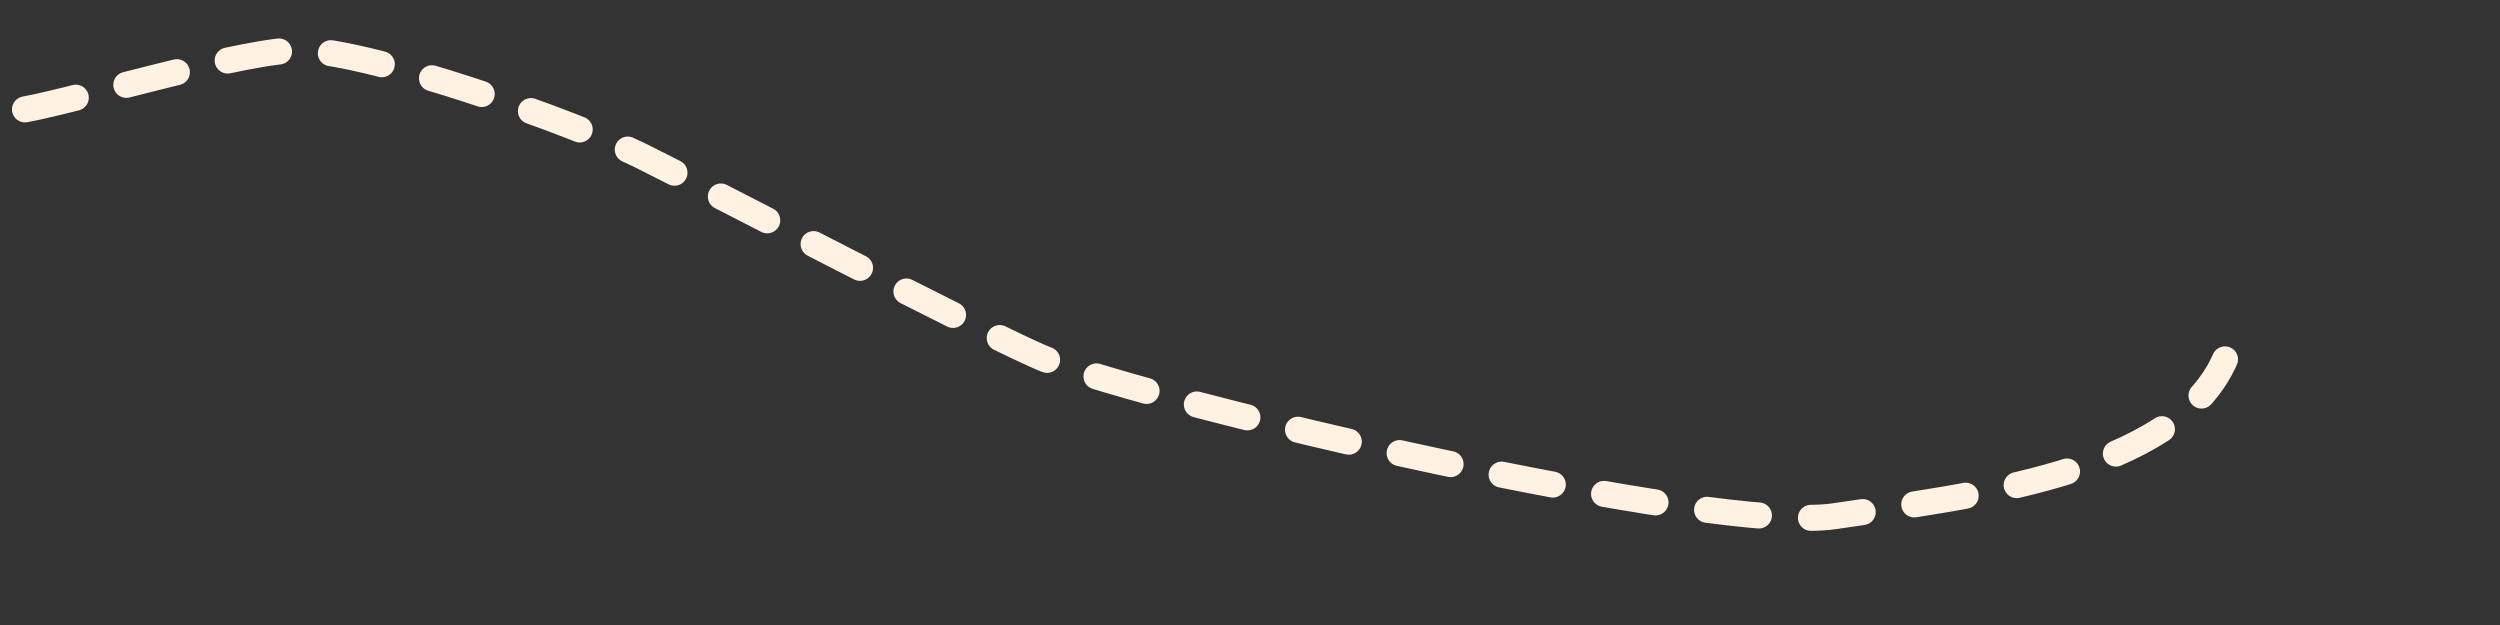 <?xml version="1.0" encoding="UTF-8"?> <svg xmlns="http://www.w3.org/2000/svg" viewBox="0 0 200.00 50.00" data-guides="{&quot;vertical&quot;:[],&quot;horizontal&quot;:[]}"><rect x="0" y="0" width="200.00" height="50.00" fill="#333333" stroke="none"/><path fill="none" stroke="#FFF2E2" fill-opacity="1" stroke-width="2.083" stroke-opacity="1" stroke-dasharray="4.17 4.17" stroke-linecap="round" id="tSvgdb4ac1c077" title="Path 1" d="M2 8.751C6.267 7.982 19.851 3.873 24.166 4.005C30.051 4.186 45.883 9.823 51.167 12.408C55.01 14.288 79.74 27.211 83.666 28.751C92.938 32.386 137.112 42.725 146.75 41.297C157.676 39.678 173.929 37.909 177.999 28.751" style=""></path><defs></defs></svg> 